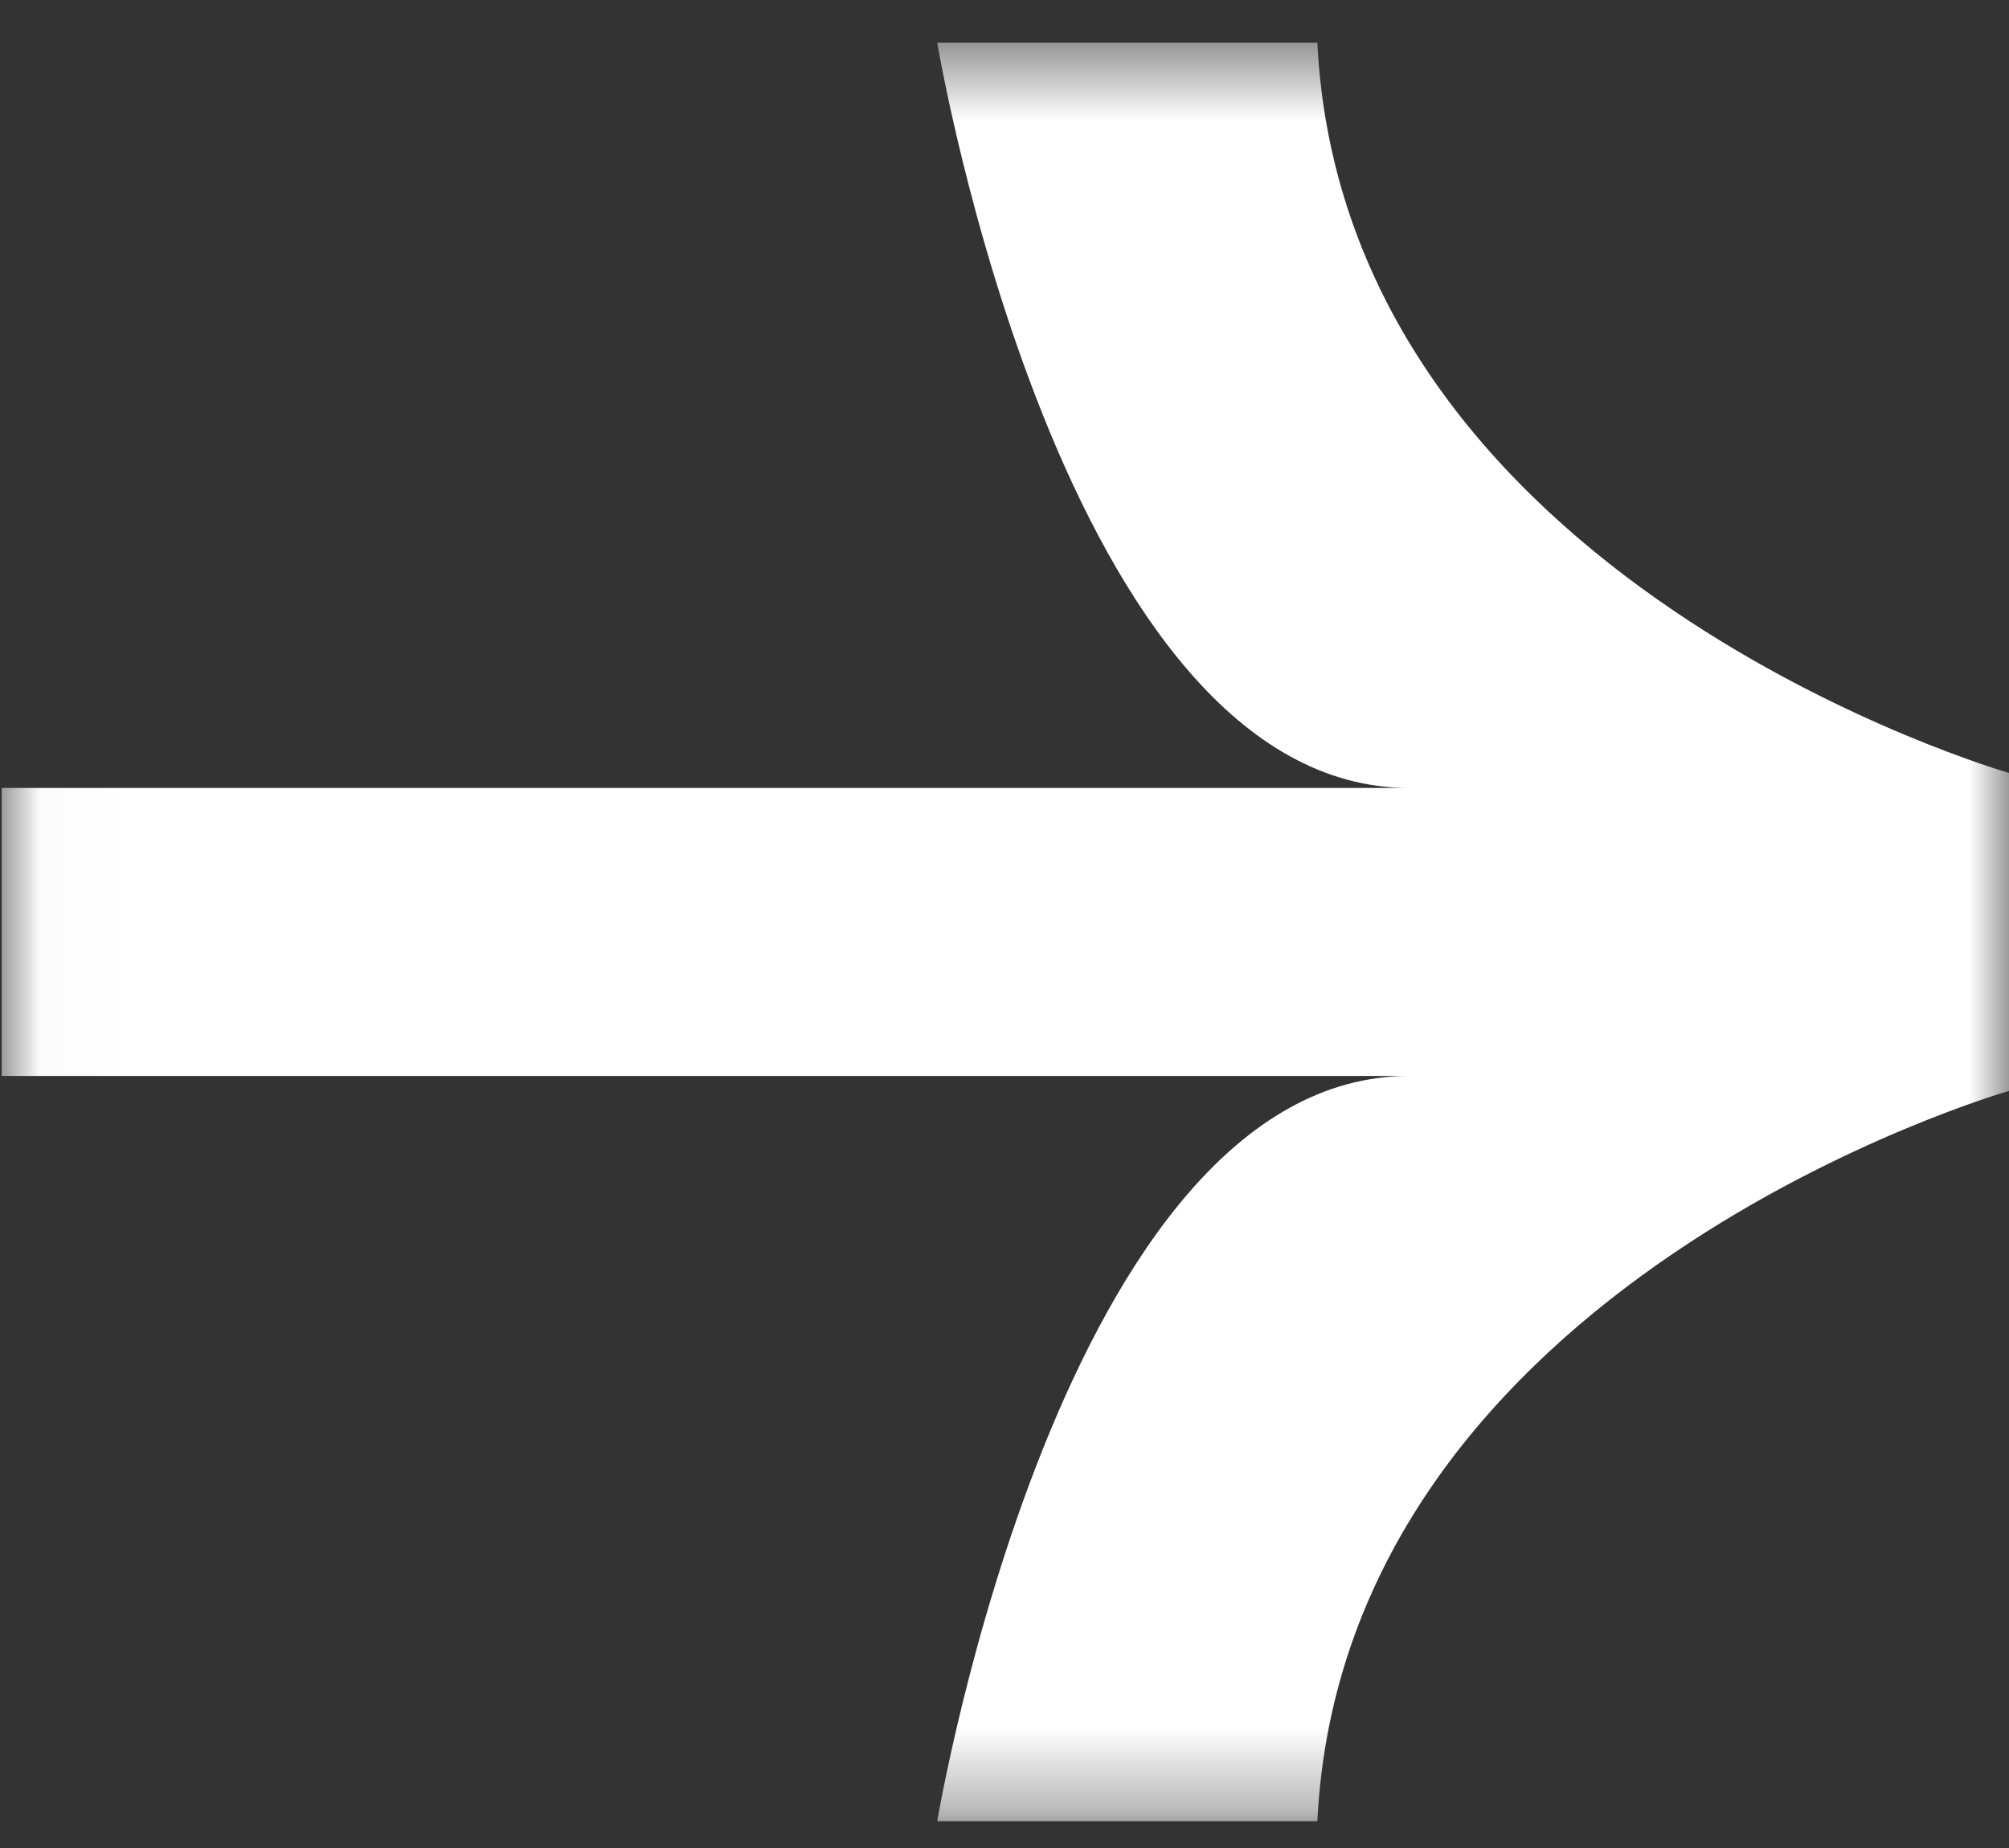 <svg xmlns="http://www.w3.org/2000/svg" fill="none" viewBox="0 0 25 23" height="23" width="25">
<rect x="0" y="0" width="25" height="23" fill="#333333" stroke="none"/>
<mask height="23" width="26" y="0" x="0" maskUnits="userSpaceOnUse" style="mask-type:luminance" id="mask0_140_4234">
<path fill="white" d="M0.021 22.667L25.004 22.667V0.53L0.021 0.53V22.667Z"></path>
</mask>
<g mask="url(#mask0_140_4234)">
<path fill="white" d="M0.021 11.599V9.807L17.539 9.807C13.215 9.807 11.663 0.531 11.663 0.531H16.393C16.726 7.256 25.004 9.621 25.004 9.621V13.576C25.004 13.576 16.726 15.941 16.393 22.667H11.663C11.663 22.667 13.215 13.391 17.539 13.391L0.021 13.391V11.599Z"></path>
</g>
</svg>
